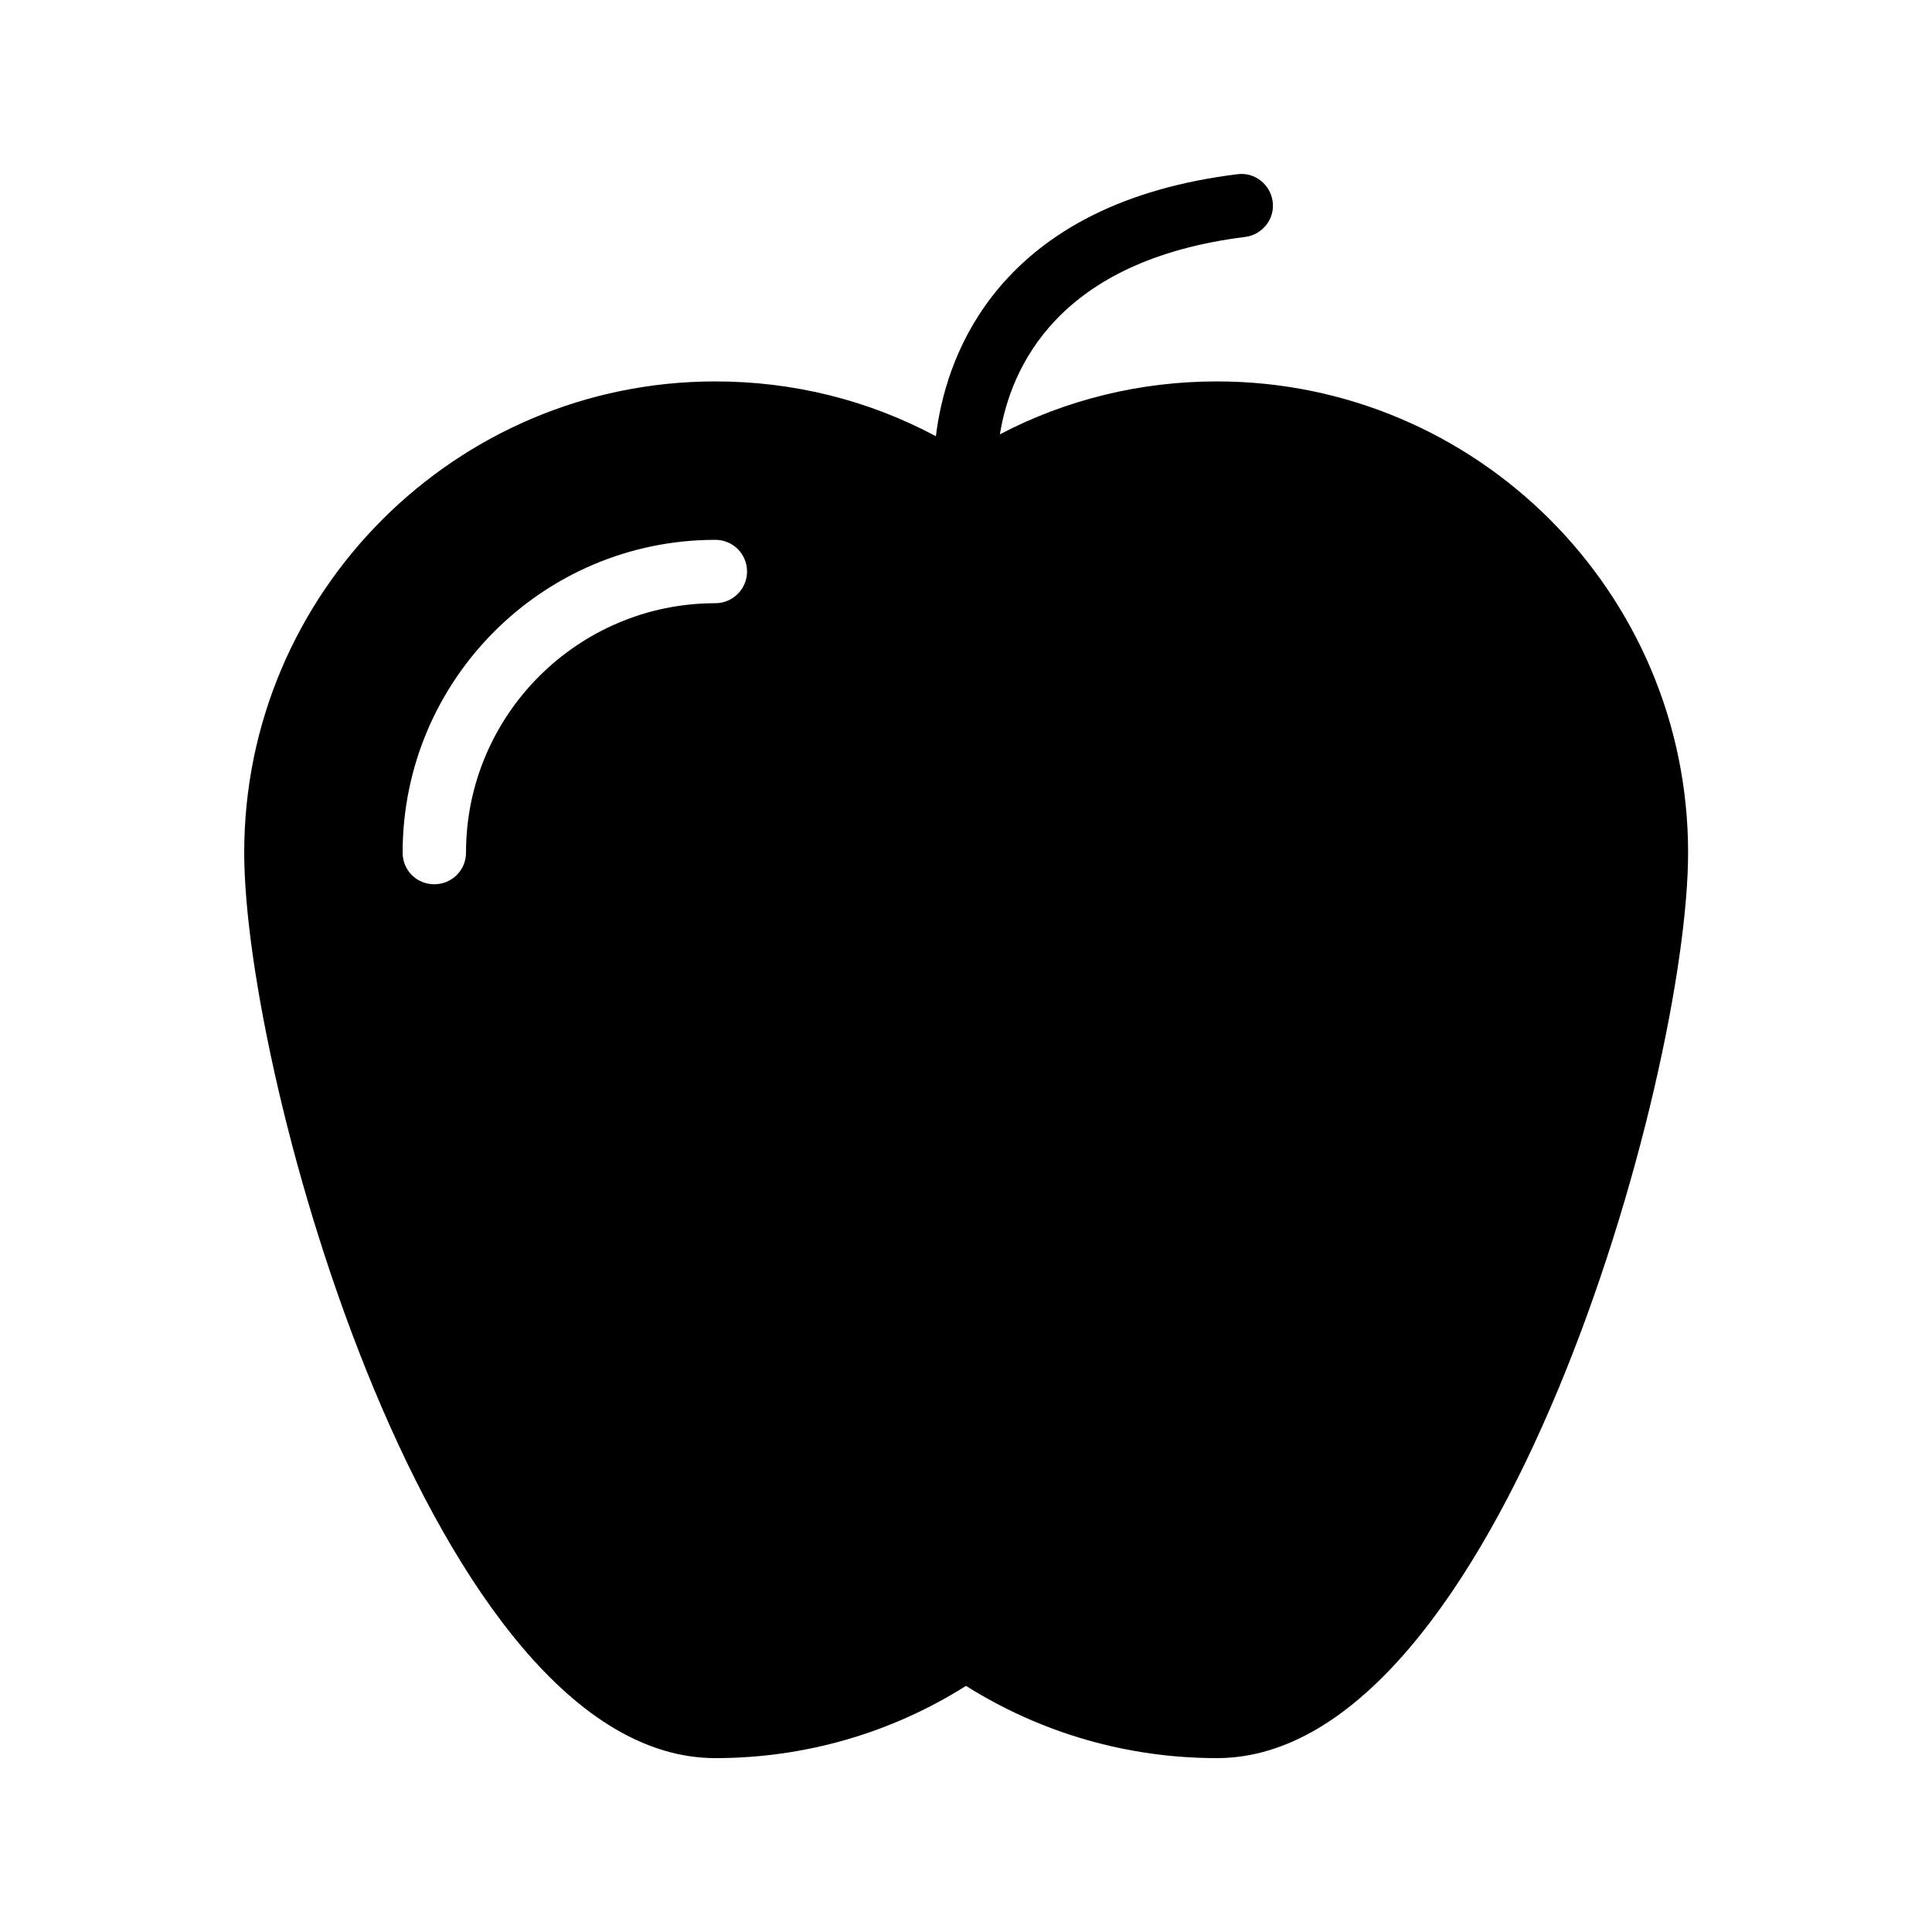 <?xml version="1.0" encoding="UTF-8"?>
<!-- Uploaded to: ICON Repo, www.svgrepo.com, Generator: ICON Repo Mixer Tools -->
<svg fill="#000000" width="800px" height="800px" version="1.1" viewBox="144 144 512 512" xmlns="http://www.w3.org/2000/svg">
 <path d="m466.5 245.08c-20.238 0-39.887 4.785-57.52 14.023 2.856-17.633 15.281-46.098 64.992-52.312 4.617-0.586 7.894-4.785 7.305-9.32-0.586-4.617-4.785-7.894-9.32-7.305-29.305 3.609-51.219 14.527-65.074 32.41-9.91 12.848-13.602 26.703-14.863 37.031-17.887-9.574-37.785-14.527-58.441-14.527-68.855 0-124.86 56.008-124.86 124.86 0 59.871 50.383 239.98 124.86 239.98 23.68 0 46.602-6.633 66.418-19.145 19.902 12.512 42.738 19.145 66.504 19.145 74.48 0 124.86-180.11 124.86-239.98 0.004-68.855-56.004-124.86-124.86-124.86zm-132.92 58.777c-36.441 0-66.082 29.641-66.082 66.082 0 4.703-3.777 8.398-8.398 8.398-4.703 0-8.398-3.695-8.398-8.398 0-45.68 37.113-82.875 82.875-82.875 4.617 0 8.398 3.695 8.398 8.398 0.004 4.617-3.773 8.395-8.395 8.395z"/>
</svg>